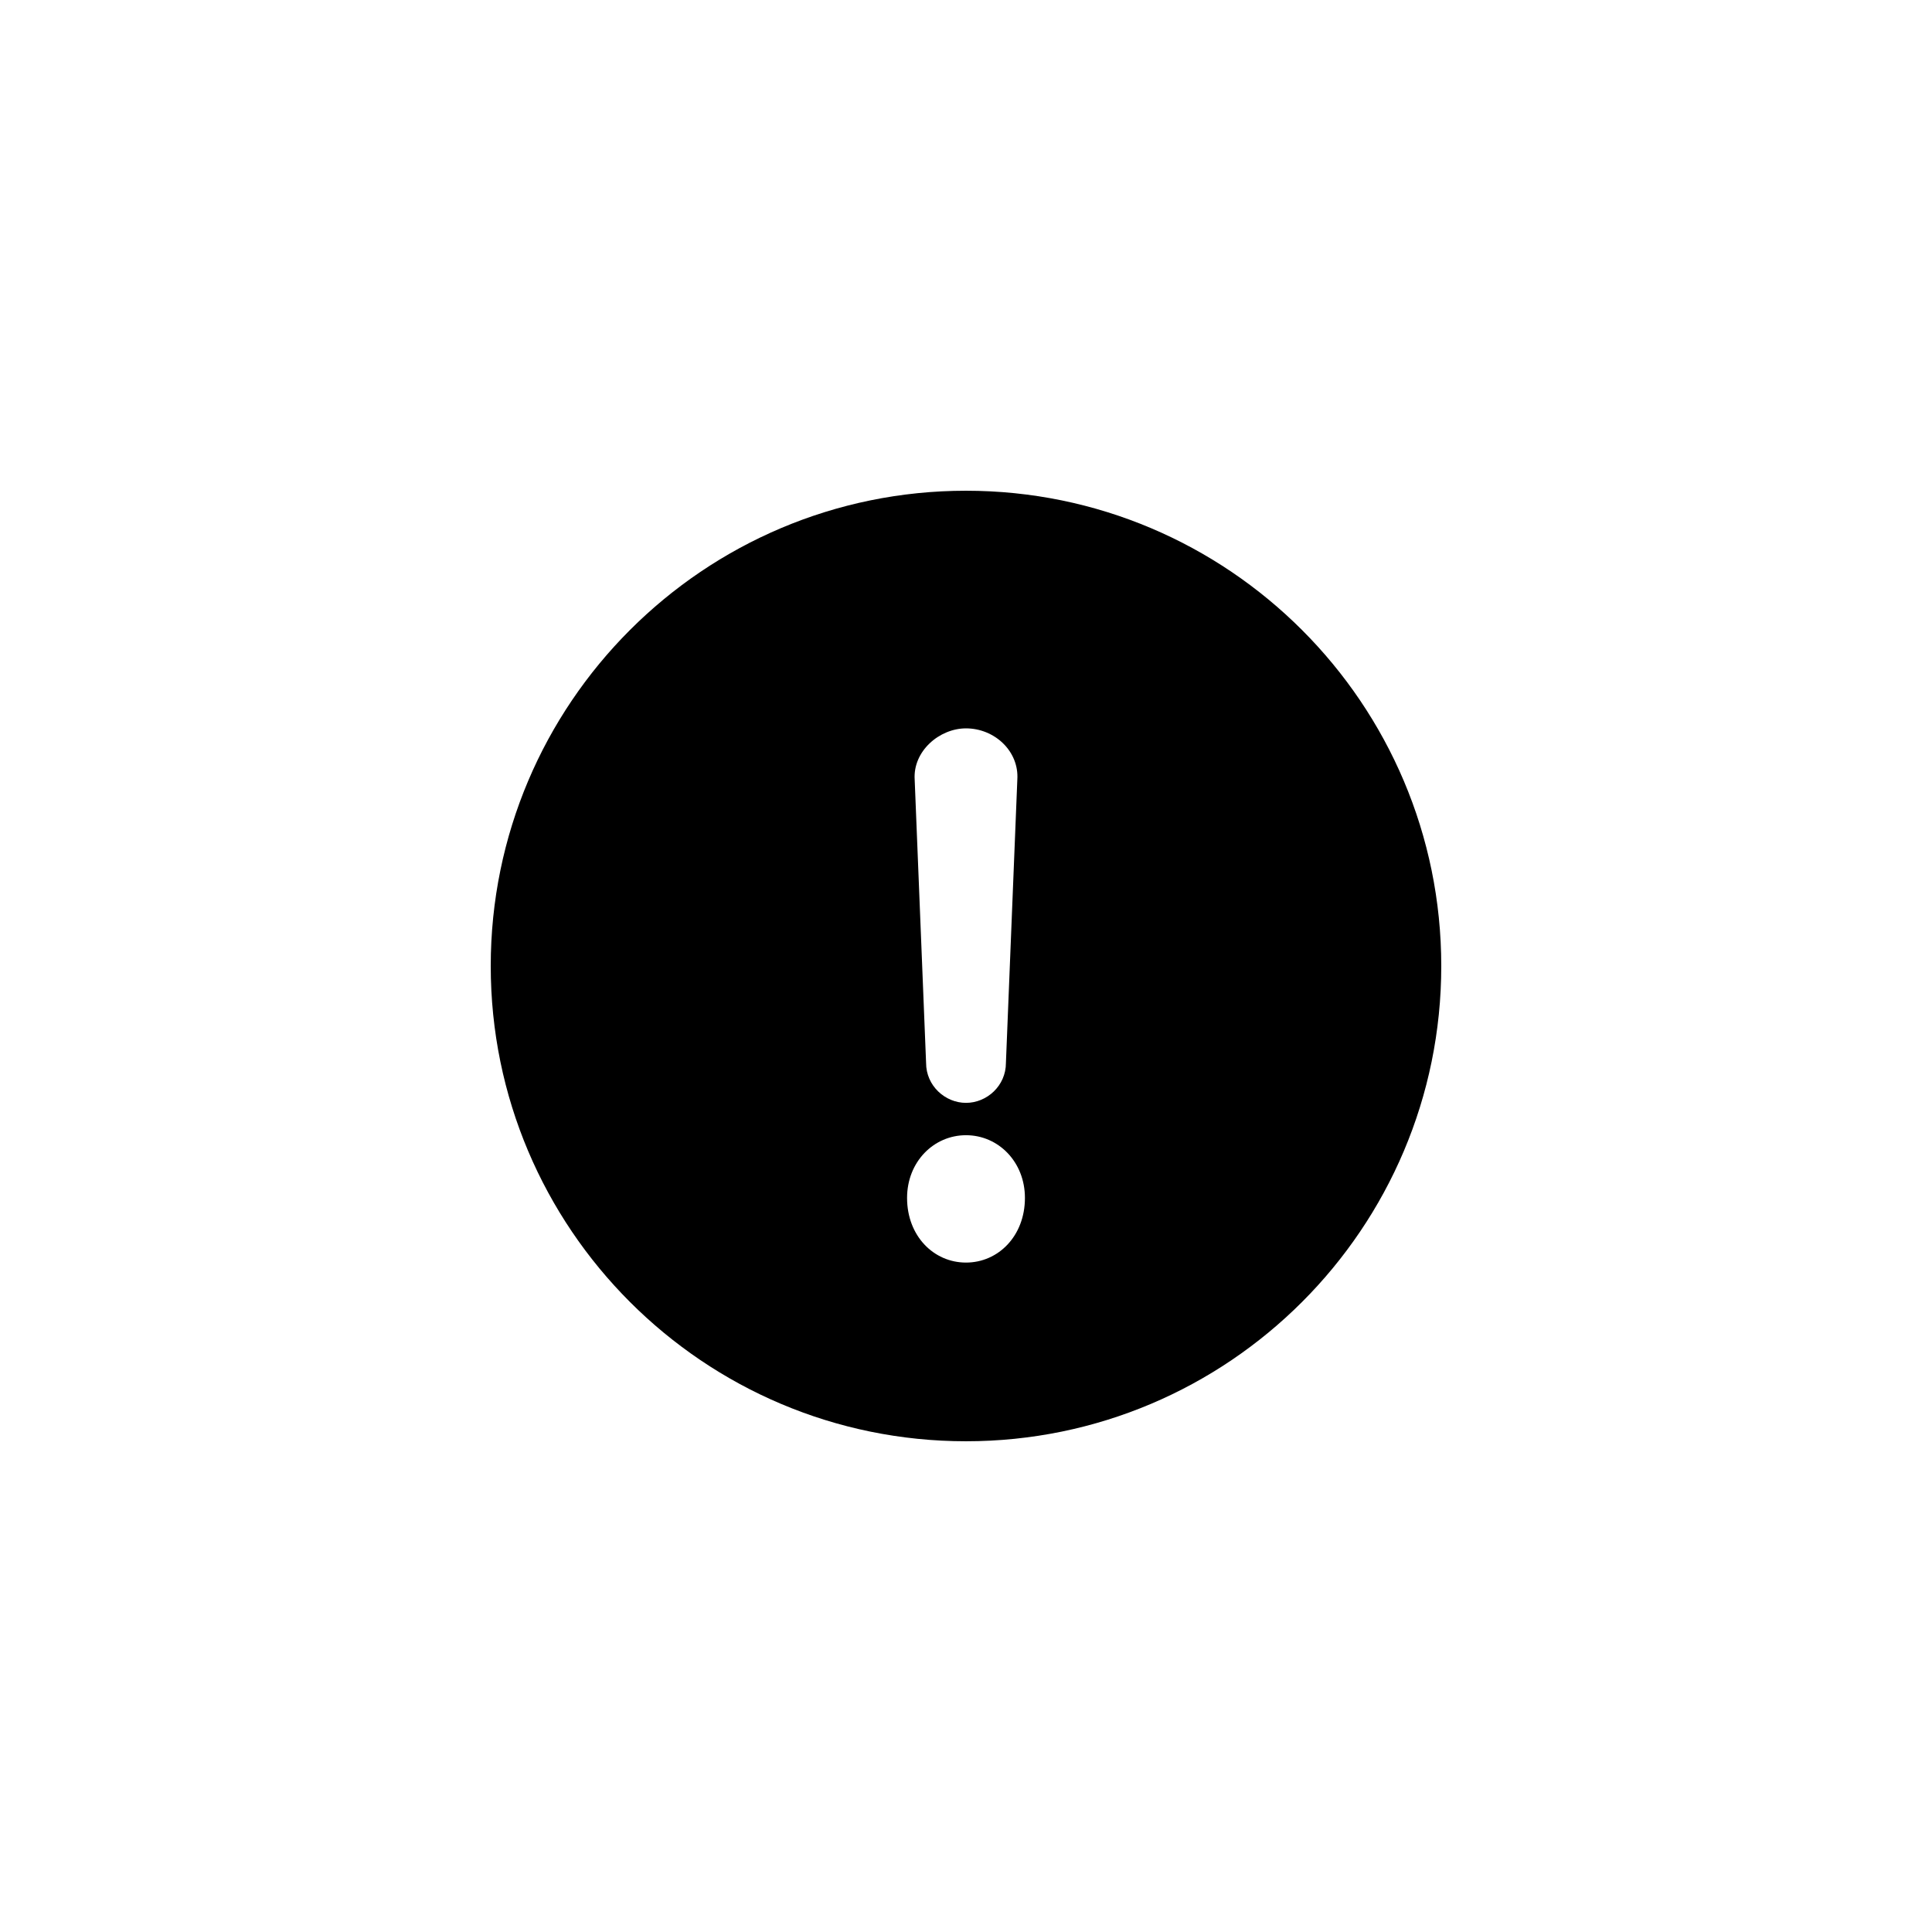 <?xml version="1.0" encoding="UTF-8"?>
<!-- Uploaded to: ICON Repo, www.svgrepo.com, Generator: ICON Repo Mixer Tools -->
<svg fill="#000000" width="800px" height="800px" version="1.1" viewBox="144 144 512 512" xmlns="http://www.w3.org/2000/svg">
 <path d="m400 525.95c69.527 0 125.95-56.426 125.95-125.95-0.004-69.523-56.43-125.95-125.95-125.95-69.527 0-125.95 56.426-125.95 125.95 0 69.523 56.426 125.95 125.95 125.95zm0-47.355c-8.566 0-15.617-7.055-15.617-17.129 0-9.574 7.055-16.625 15.617-16.625 8.566 0 15.617 7.055 15.617 16.625 0 10.074-7.055 17.129-15.617 17.129zm0-141.57c7.559 0 14.105 6.047 13.602 13.602l-3.023 75.066c0 6.047-5.039 10.578-10.578 10.578-5.543 0-10.578-4.535-10.578-10.578l-3.023-75.066c-0.508-7.559 6.547-13.602 13.602-13.602z" fill-rule="evenodd"/>
</svg>